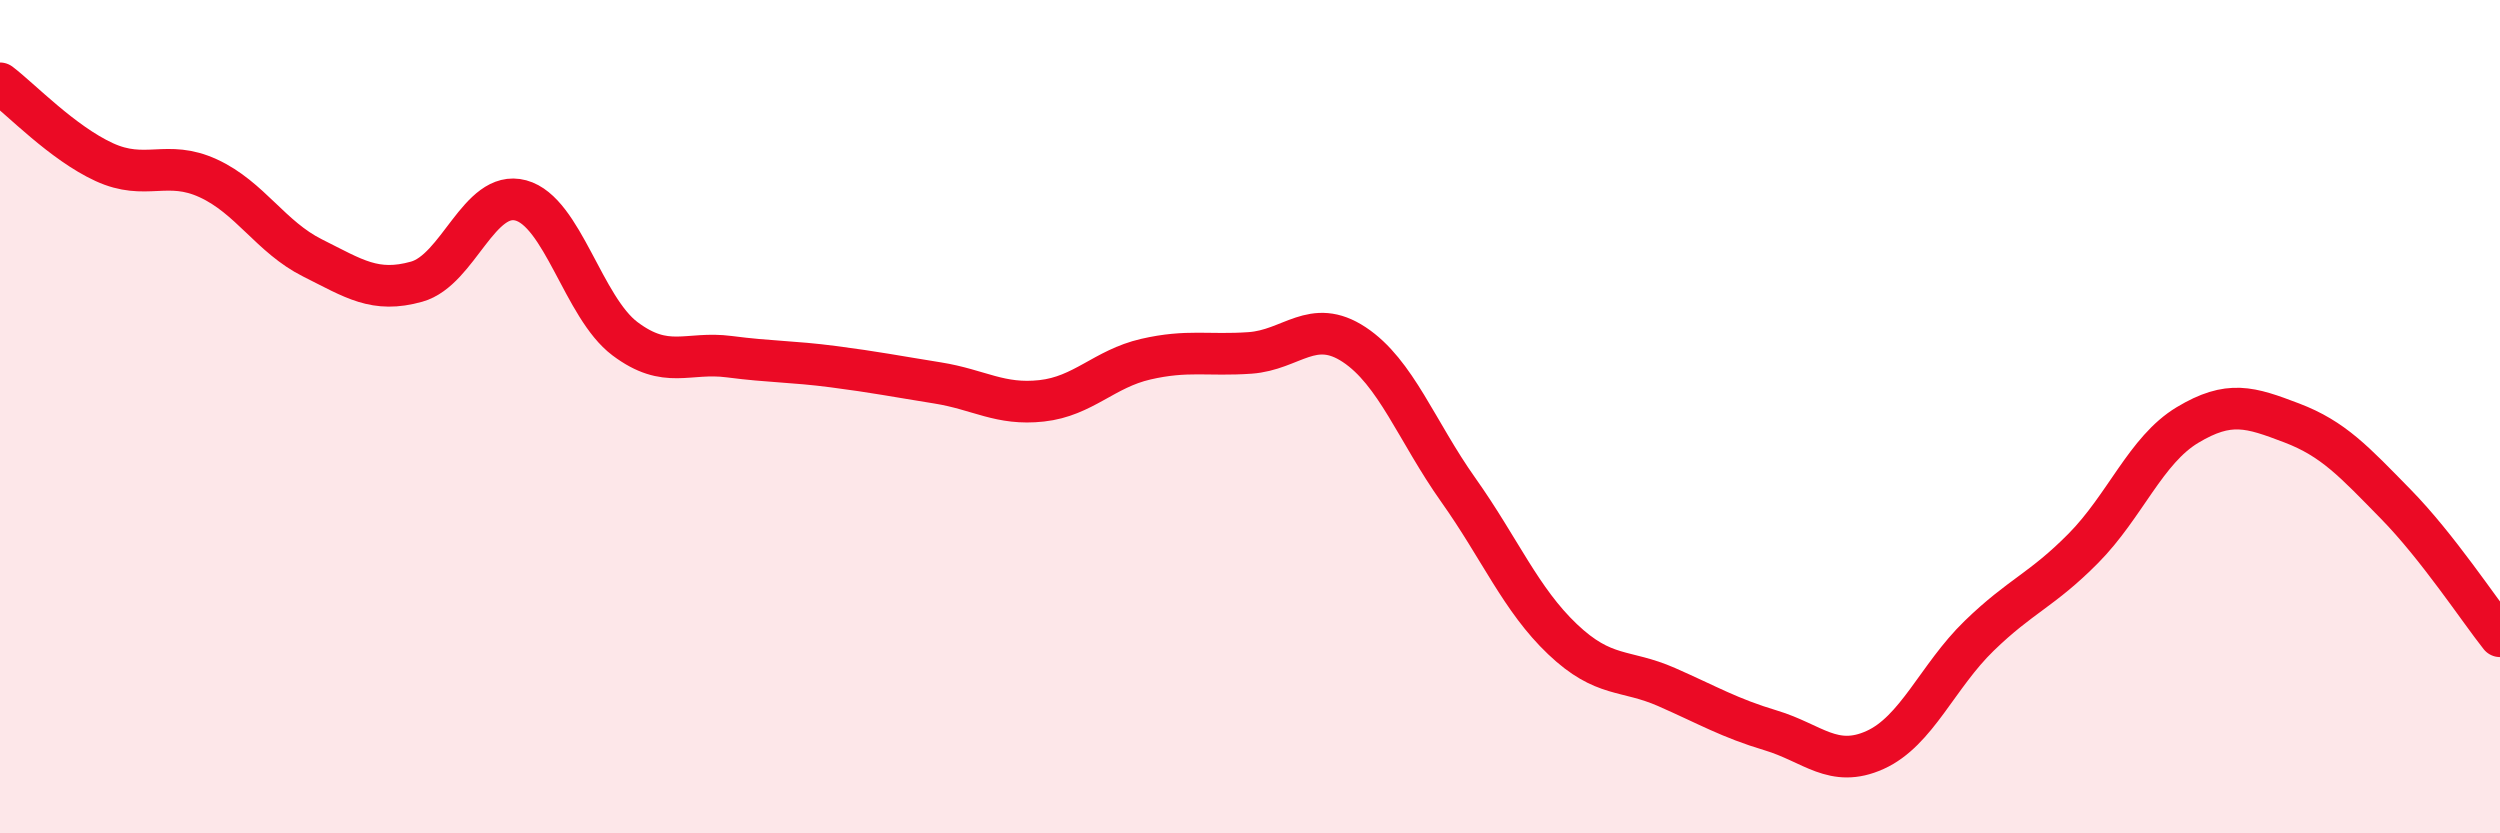 
    <svg width="60" height="20" viewBox="0 0 60 20" xmlns="http://www.w3.org/2000/svg">
      <path
        d="M 0,2 C 0.5,2.38 1.5,3.43 2.5,3.89 C 3.5,4.35 4,3.82 5,4.28 C 6,4.74 6.5,5.69 7.5,6.19 C 8.5,6.69 9,7.04 10,6.76 C 11,6.48 11.5,4.54 12.5,4.81 C 13.5,5.08 14,7.38 15,8.13 C 16,8.88 16.5,8.43 17.5,8.56 C 18.5,8.69 19,8.67 20,8.8 C 21,8.93 21.5,9.03 22.5,9.19 C 23.5,9.35 24,9.73 25,9.62 C 26,9.51 26.5,8.85 27.5,8.62 C 28.5,8.39 29,8.54 30,8.47 C 31,8.4 31.5,7.61 32.5,8.27 C 33.5,8.93 34,10.35 35,11.76 C 36,13.17 36.5,14.39 37.5,15.34 C 38.5,16.29 39,16.05 40,16.49 C 41,16.93 41.5,17.23 42.5,17.53 C 43.5,17.83 44,18.45 45,18 C 46,17.55 46.5,16.23 47.5,15.26 C 48.5,14.29 49,14.17 50,13.16 C 51,12.15 51.5,10.8 52.5,10.2 C 53.5,9.6 54,9.77 55,10.15 C 56,10.53 56.5,11.08 57.5,12.1 C 58.5,13.12 59.5,14.64 60,15.27L60 20L0 20Z"
        fill="#EB0A25"
        opacity="0.1"
        stroke-linecap="round"
        stroke-linejoin="round"
      />
      <path
        d="M 0,2 C 0.5,2.38 1.5,3.43 2.5,3.89 C 3.5,4.35 4,3.82 5,4.28 C 6,4.74 6.5,5.69 7.5,6.19 C 8.5,6.69 9,7.04 10,6.76 C 11,6.48 11.5,4.54 12.5,4.81 C 13.5,5.08 14,7.38 15,8.13 C 16,8.88 16.5,8.43 17.5,8.56 C 18.5,8.69 19,8.67 20,8.8 C 21,8.93 21.5,9.03 22.5,9.19 C 23.5,9.35 24,9.73 25,9.62 C 26,9.51 26.5,8.85 27.5,8.62 C 28.5,8.39 29,8.54 30,8.47 C 31,8.4 31.5,7.61 32.5,8.27 C 33.5,8.93 34,10.35 35,11.76 C 36,13.17 36.5,14.39 37.5,15.34 C 38.5,16.29 39,16.05 40,16.49 C 41,16.93 41.5,17.23 42.5,17.53 C 43.5,17.83 44,18.45 45,18 C 46,17.55 46.5,16.23 47.5,15.26 C 48.5,14.29 49,14.17 50,13.16 C 51,12.15 51.5,10.8 52.5,10.2 C 53.5,9.6 54,9.77 55,10.15 C 56,10.53 56.5,11.08 57.5,12.1 C 58.5,13.12 59.5,14.64 60,15.27"
        stroke="#EB0A25"
        stroke-width="1"
        fill="none"
        stroke-linecap="round"
        stroke-linejoin="round"
      />
    </svg>
  